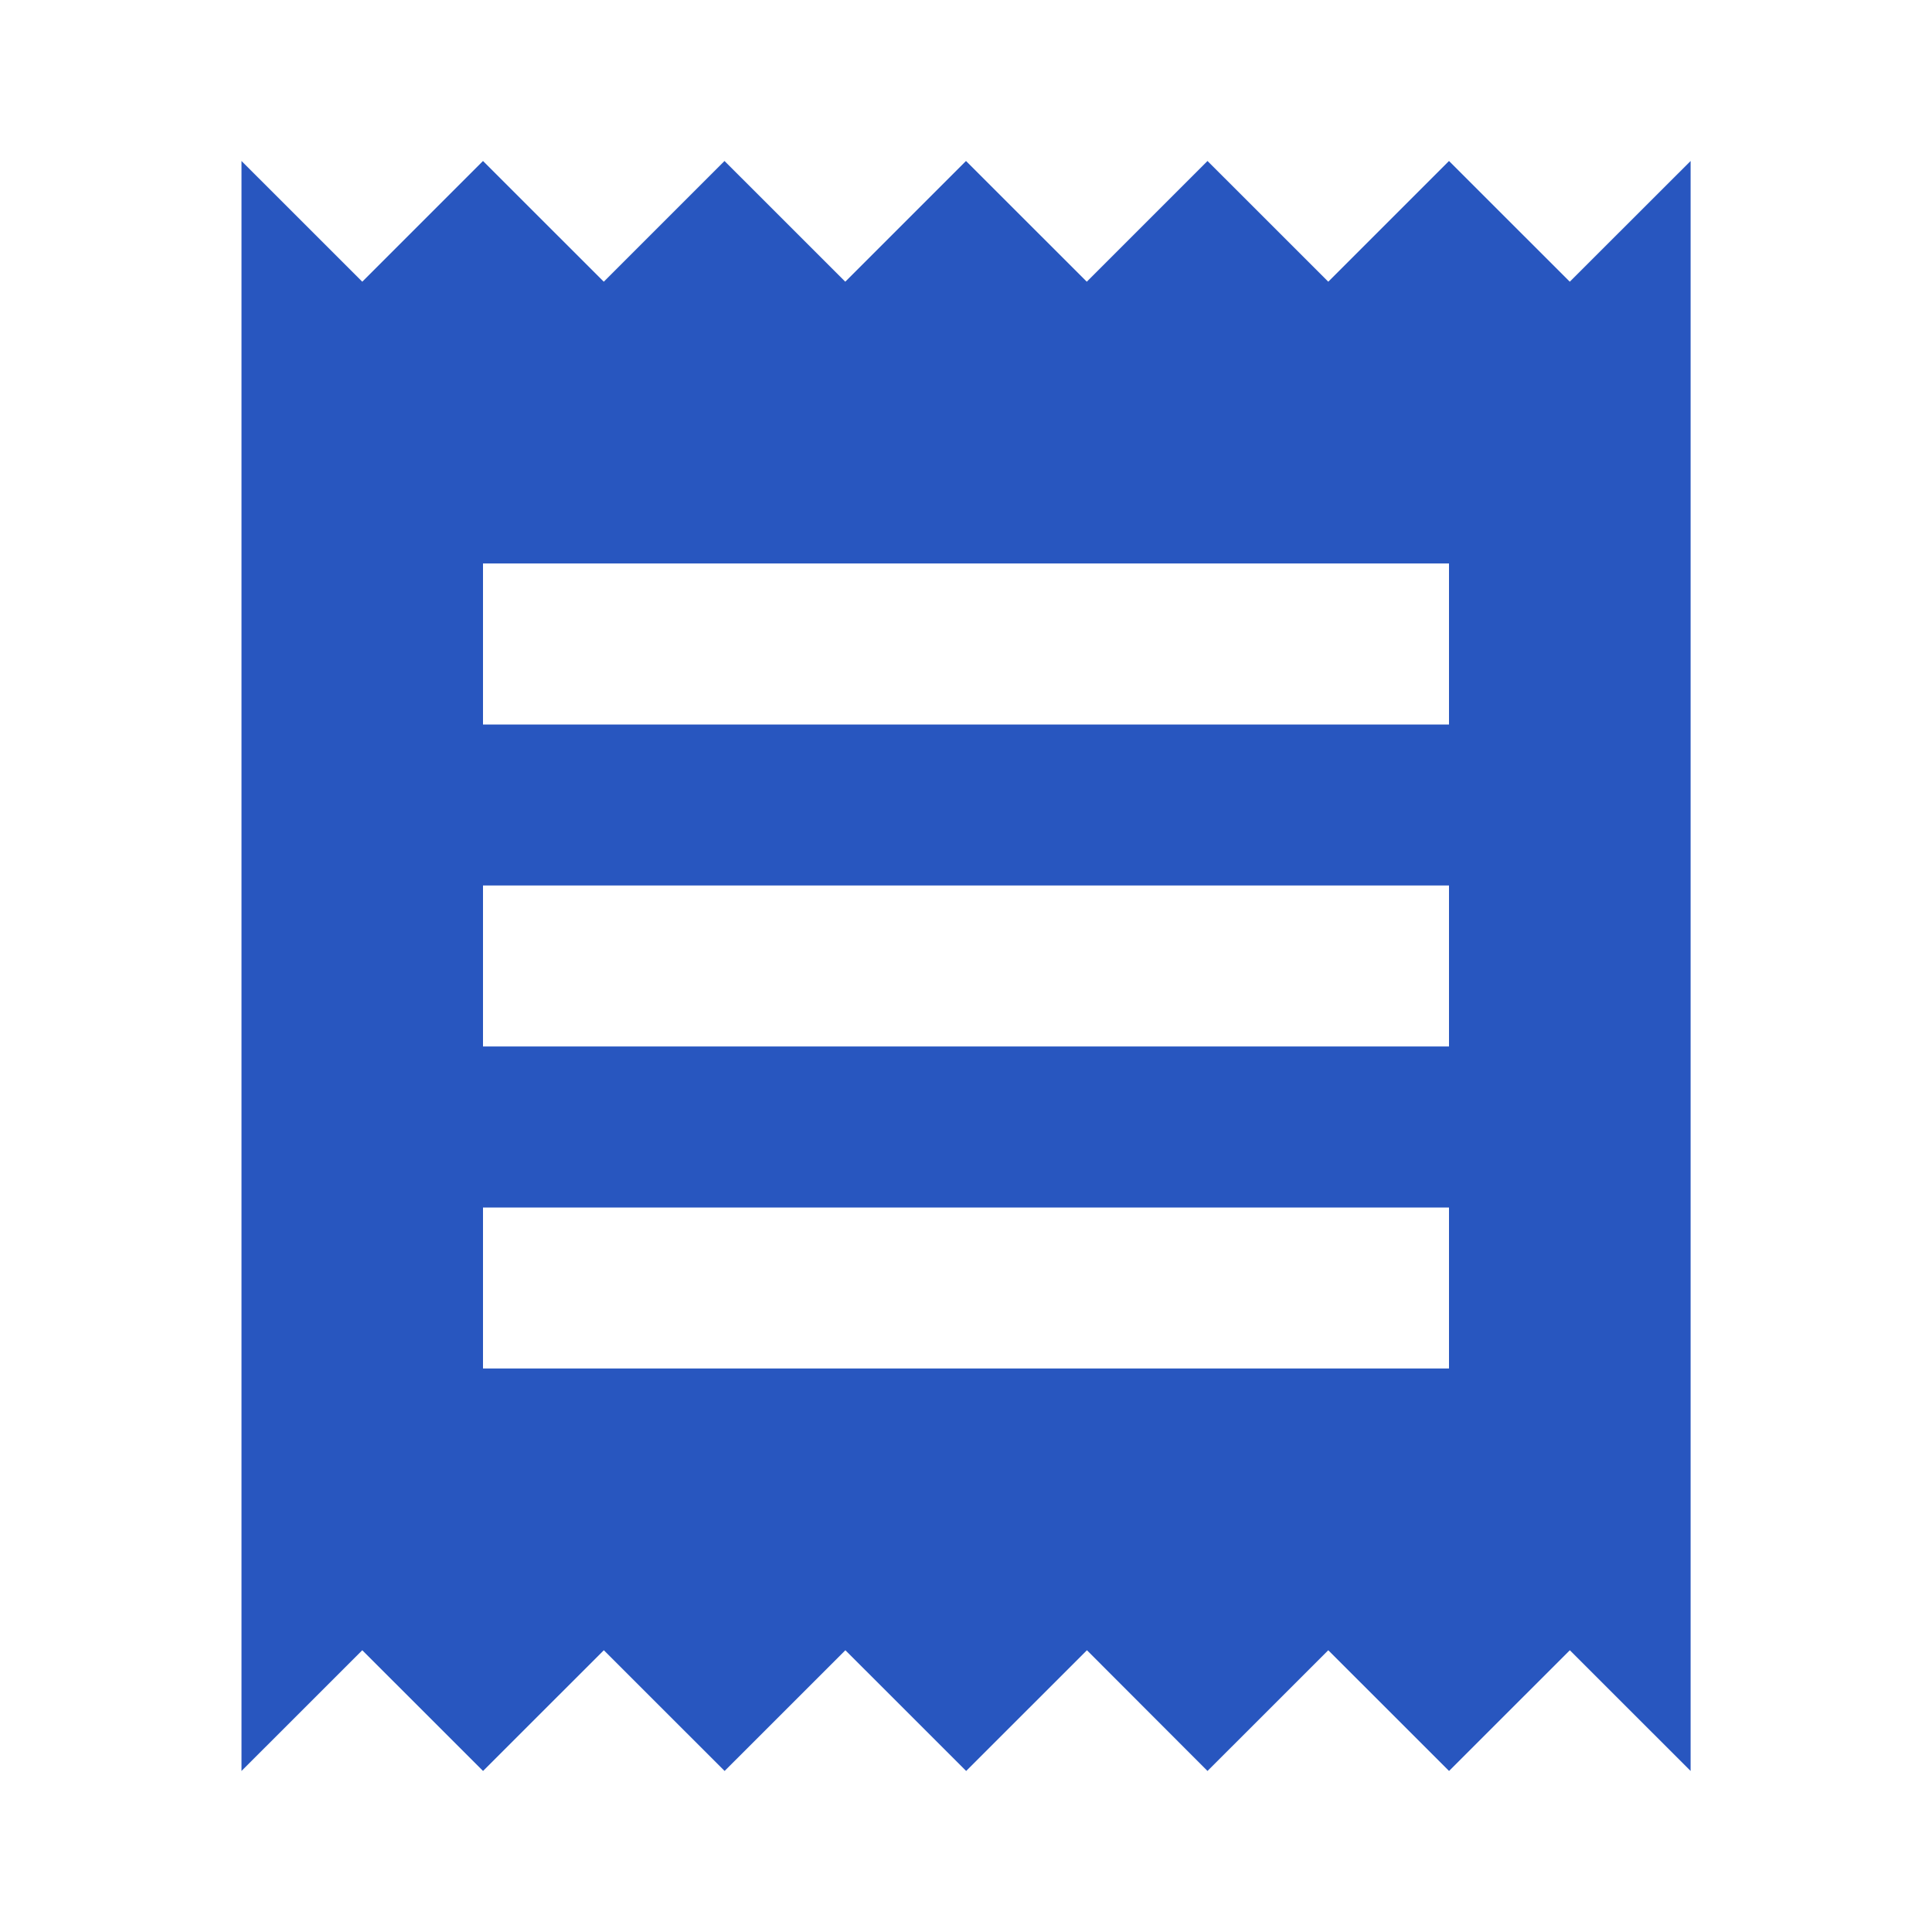 <svg id="MDI_receipt" data-name="MDI / receipt" xmlns="http://www.w3.org/2000/svg" width="37" height="37" viewBox="0 0 37 37">
  <g id="Boundary" fill="#2856bf" stroke="rgba(0,0,0,0)" stroke-width="1" opacity="0">
    <rect width="37" height="37" stroke="none"/>
    <rect x="0.5" y="0.5" width="36" height="36" fill="none"/>
  </g>
  <path id="Path_receipt" data-name="Path / receipt" d="M3,32.833l2.313-2.312,2.313,2.312,2.313-2.312,2.313,2.312,2.313-2.312,2.313,2.312,2.313-2.312L21.5,32.833l2.313-2.312,2.313,2.312,2.313-2.312,2.313,2.312V2L28.438,4.312,26.125,2,23.813,4.312,21.5,2,19.188,4.312,16.875,2,14.563,4.312,12.25,2,9.938,4.312,7.625,2,5.313,4.312,3,2M26.125,12.792H7.625V9.708h18.5m0,9.25H7.625V15.875h18.5m0,9.25H7.625V22.042h18.5Z" transform="translate(1.625 1.083)" fill="#2856bf"/>
</svg>
